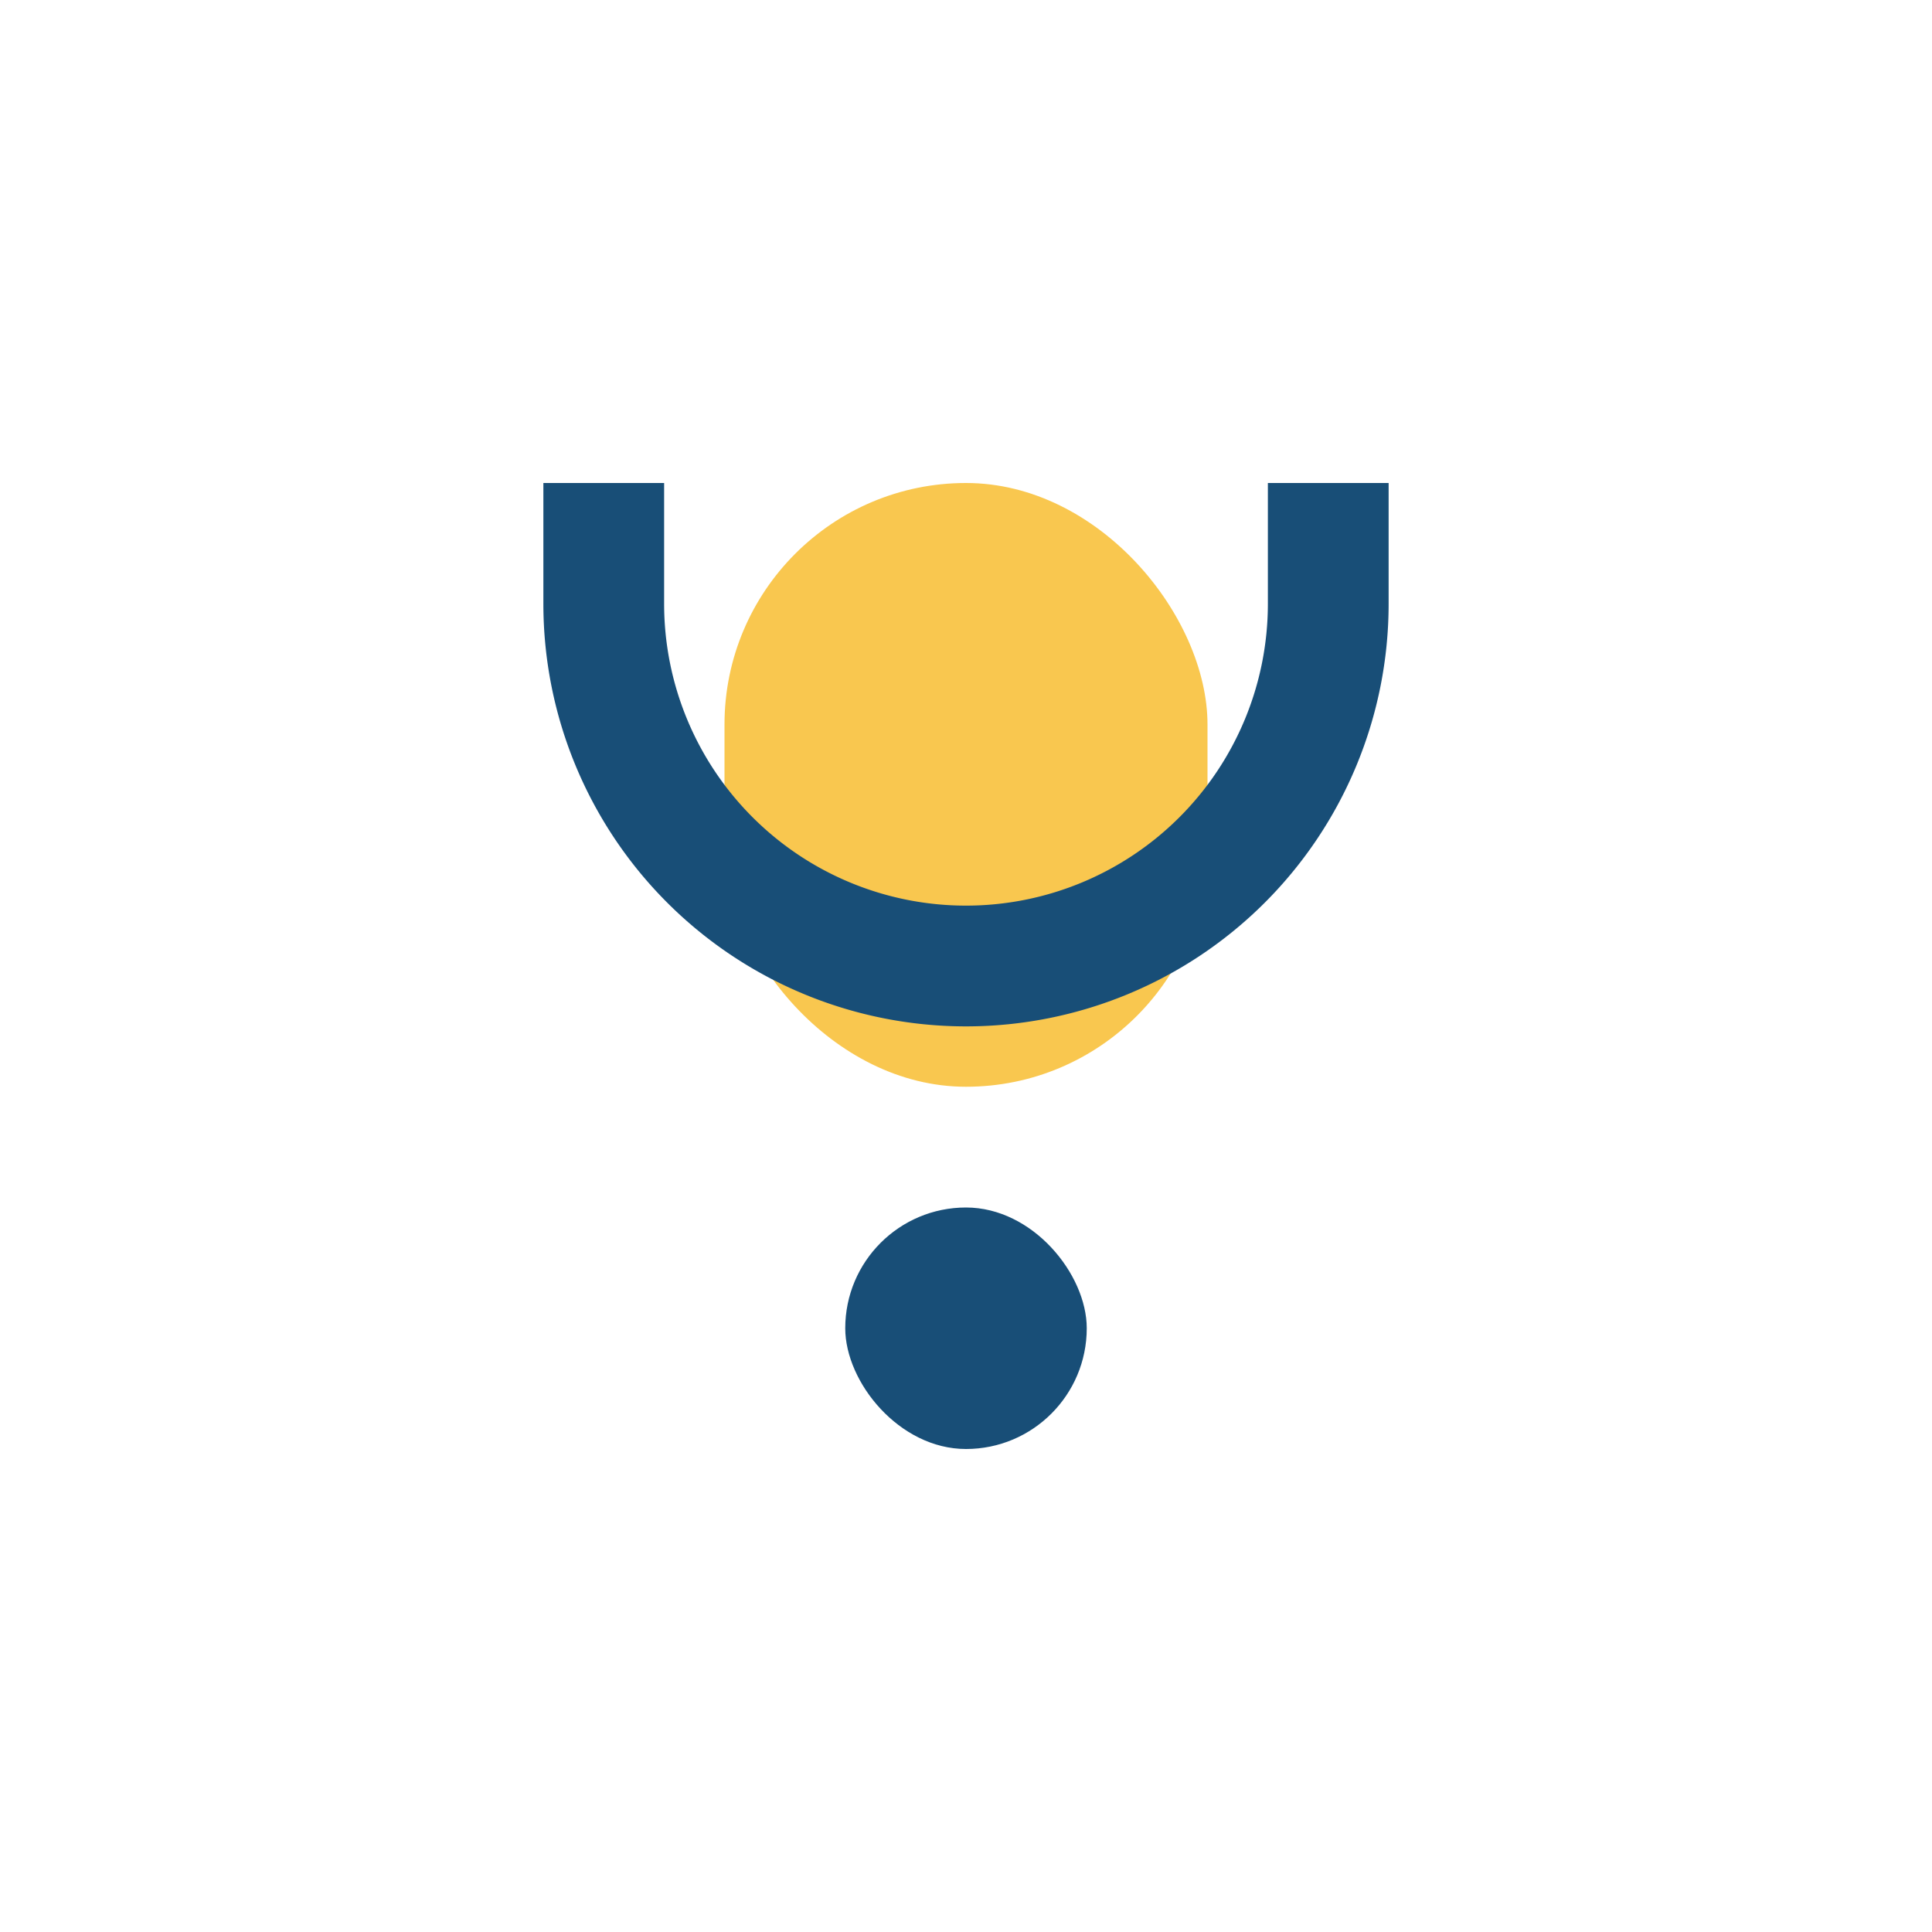<?xml version="1.0" encoding="UTF-8"?>
<svg xmlns="http://www.w3.org/2000/svg" width="32" height="32" viewBox="0 0 32 32"><rect x="12" y="8" width="8" height="10" rx="4" fill="#F9C74F"/><path d="M10 8v2a6 6 0 0 0 12 0V8" fill="none" stroke="#184E77" stroke-width="2"/><rect x="14" y="20" width="4" height="4" rx="2" fill="#184E77"/></svg>